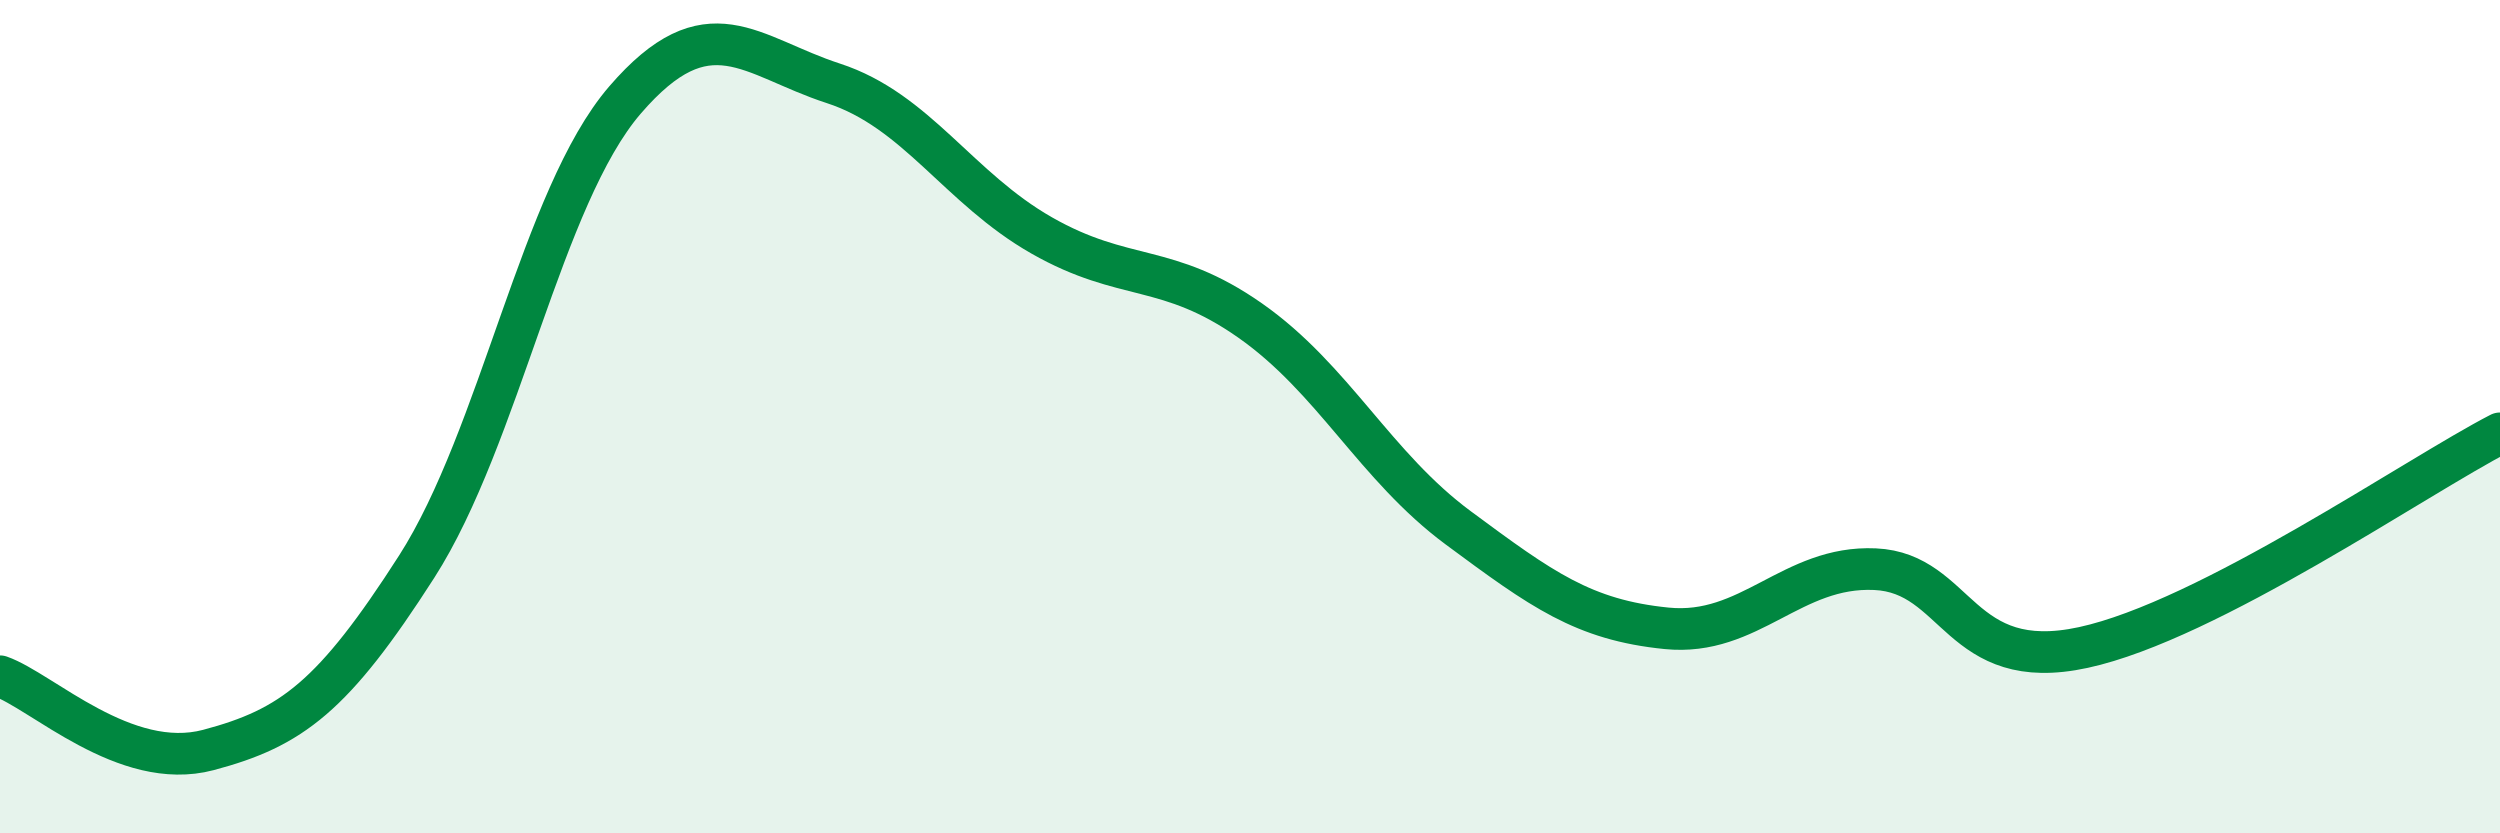 
    <svg width="60" height="20" viewBox="0 0 60 20" xmlns="http://www.w3.org/2000/svg">
      <path
        d="M 0,16.23 C 1,16.58 3,18.53 5,18 C 7,17.47 8,16.72 10,13.6 C 12,10.48 13,4.72 15,2.4 C 17,0.08 18,1.35 20,2 C 22,2.65 23,4.51 25,5.65 C 27,6.79 28,6.29 30,7.69 C 32,9.09 33,11.19 35,12.67 C 37,14.15 38,14.88 40,15.08 C 42,15.28 43,13.57 45,13.66 C 47,13.75 47,16.19 50,15.54 C 53,14.89 58,11.43 60,10.4L60 20L0 20Z"
        fill="#008740"
        opacity="0.1"
        stroke-linecap="round"
        stroke-linejoin="round"
      />
      <path
        d="M 0,16.23 C 1,16.58 3,18.53 5,18 C 7,17.47 8,16.72 10,13.6 C 12,10.48 13,4.72 15,2.4 C 17,0.08 18,1.35 20,2 C 22,2.65 23,4.51 25,5.65 C 27,6.79 28,6.29 30,7.69 C 32,9.09 33,11.19 35,12.67 C 37,14.15 38,14.88 40,15.08 C 42,15.28 43,13.57 45,13.66 C 47,13.75 47,16.19 50,15.54 C 53,14.89 58,11.43 60,10.4"
        stroke="#008740"
        stroke-width="1"
        fill="none"
        stroke-linecap="round"
        stroke-linejoin="round"
      />
    </svg>
  